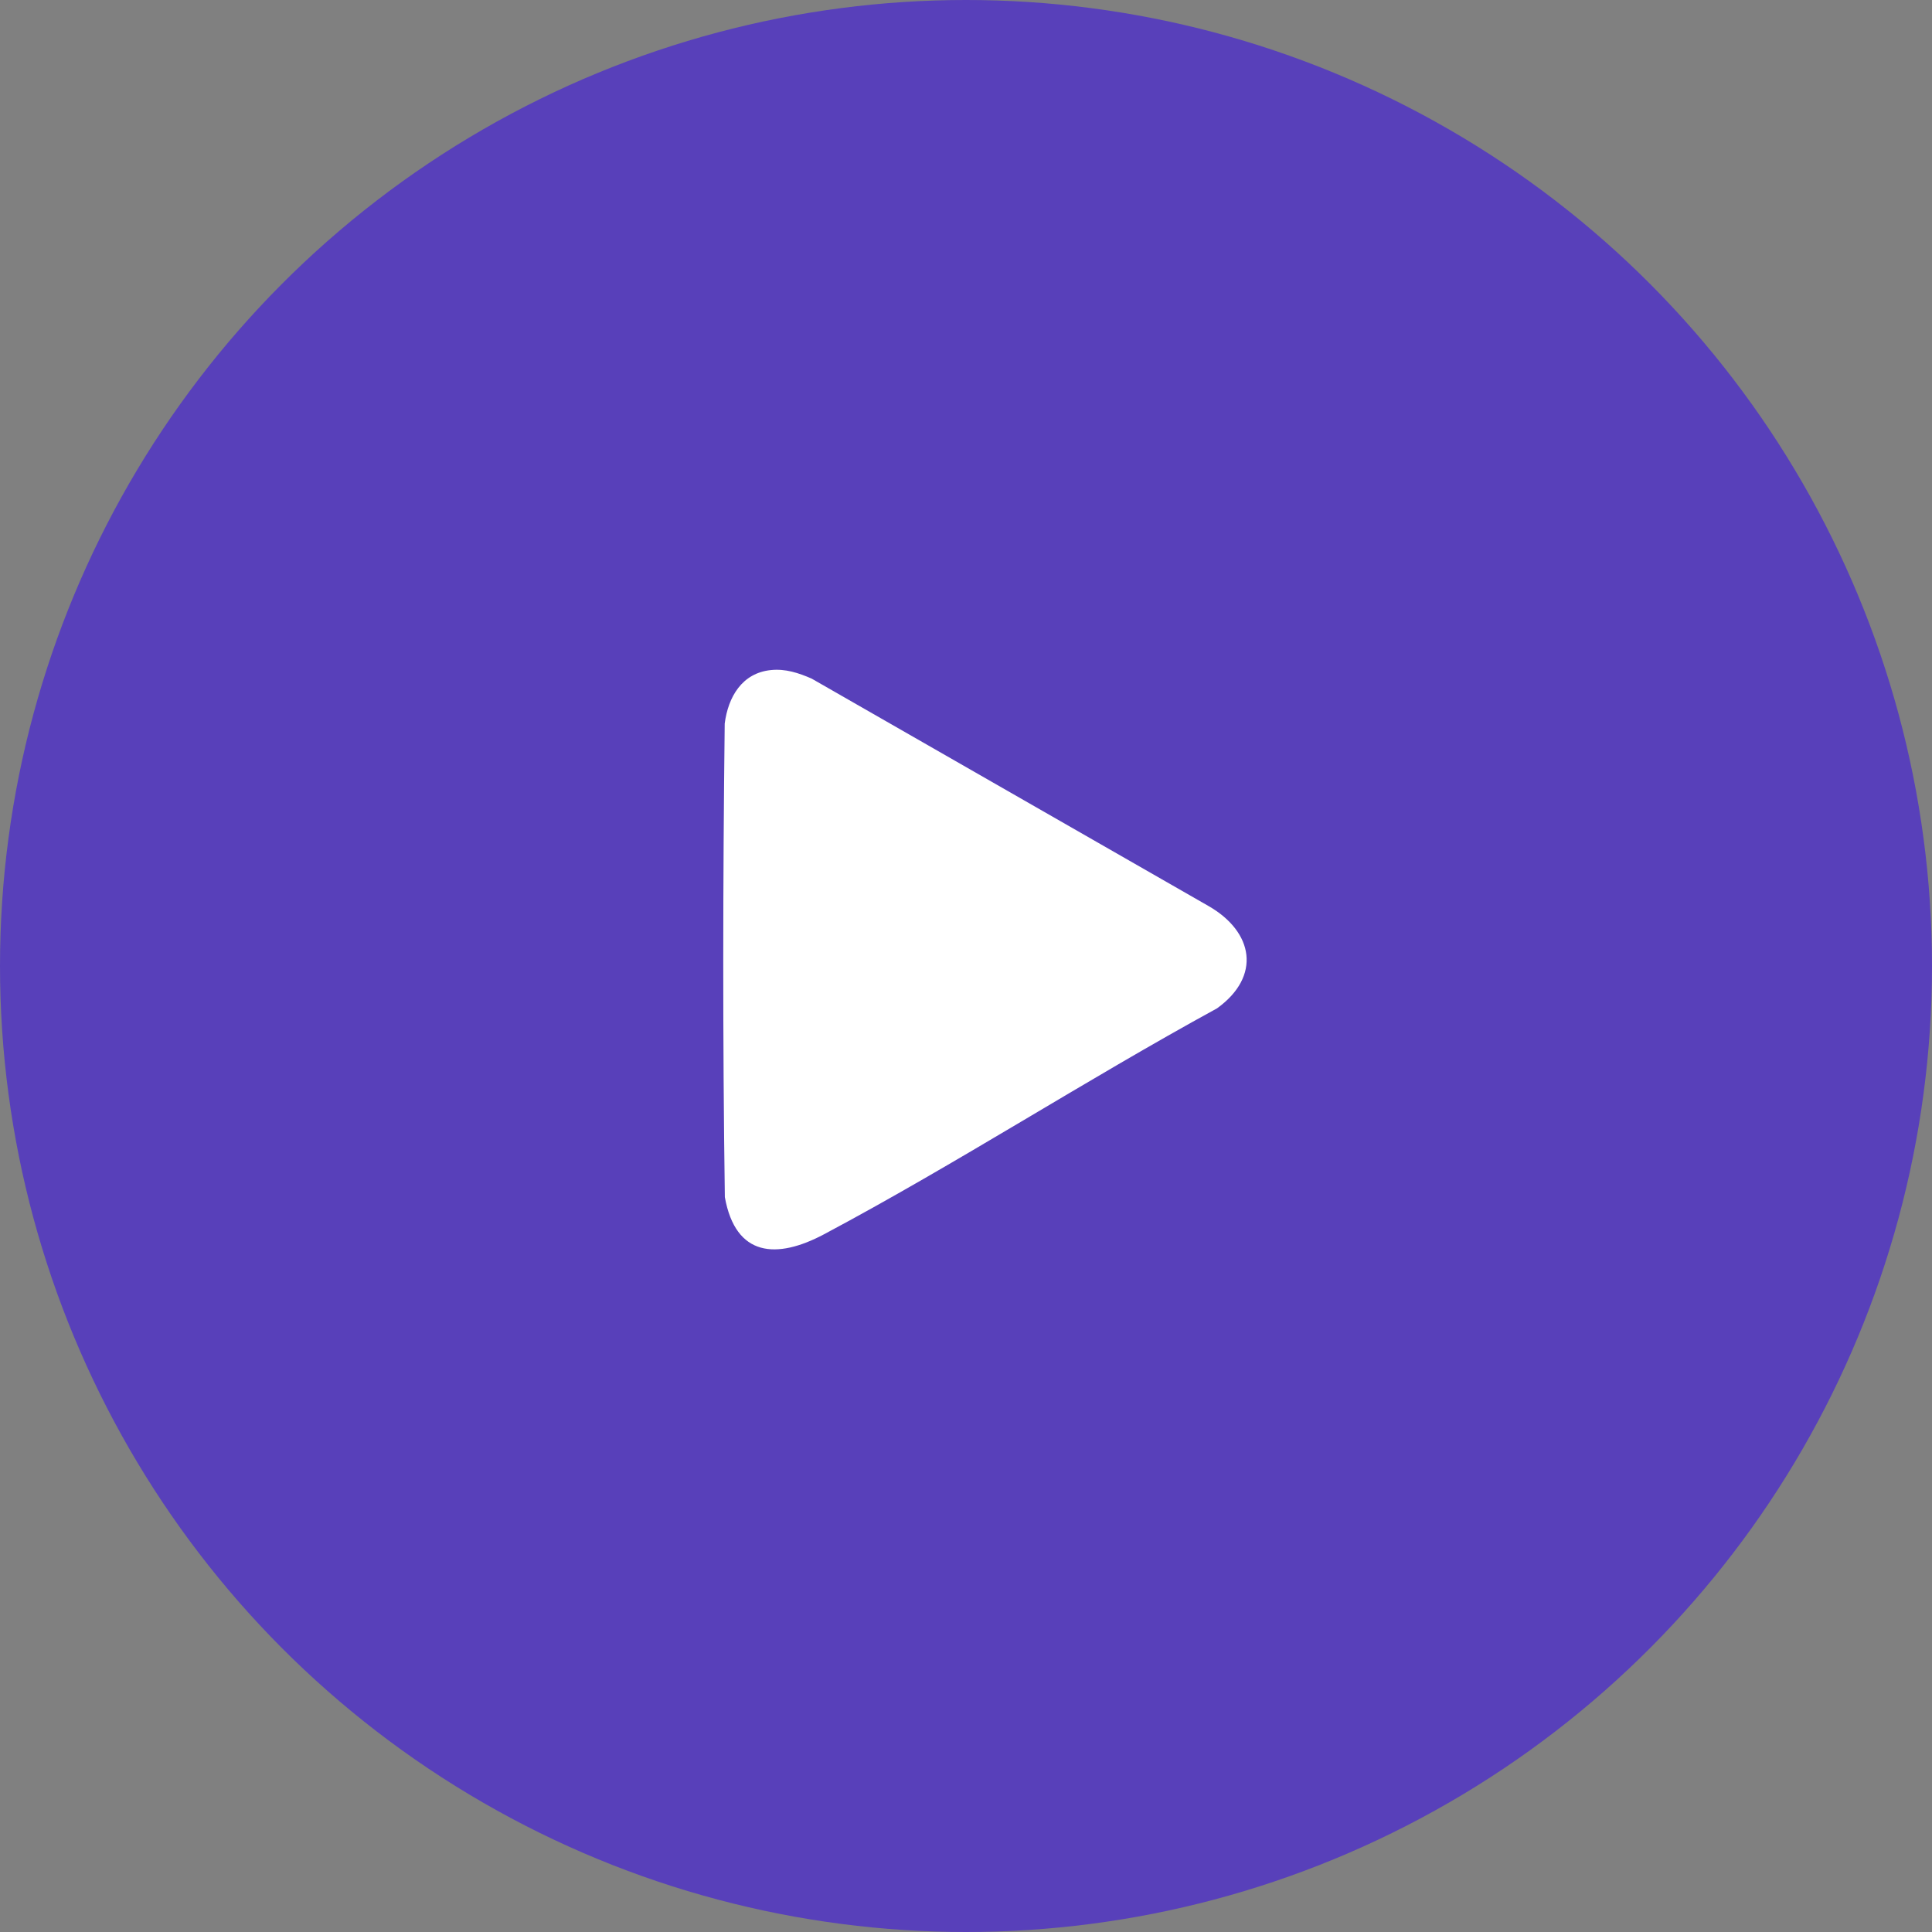 <svg width="130" height="130" viewBox="0 0 130 130" fill="none" xmlns="http://www.w3.org/2000/svg">
<rect x="0" y="0" width="130" height="130" fill="#808080" stroke="none"/>
<circle cx="65" cy="65" r="65" fill="#5840BA"/>
<g clip-path="url(#clip0_7_158)">
<path d="M51.875 45.087C52.85 44.987 53.733 45.279 54.612 45.661L81.327 60.969C84.354 62.71 84.882 65.692 81.892 67.849C72.984 72.718 64.408 78.279 55.451 83.05C52.276 84.74 49.498 84.591 48.773 80.55C48.624 69.94 48.641 59.296 48.764 48.687C48.995 46.9 49.925 45.284 51.875 45.087Z" fill="white"/>
</g>
<defs>
<clipPath id="clip0_7_158">
<rect width="35.217" height="39" fill="white" transform="translate(48.667 45.067)"/>
</clipPath>
</defs>
</svg>
